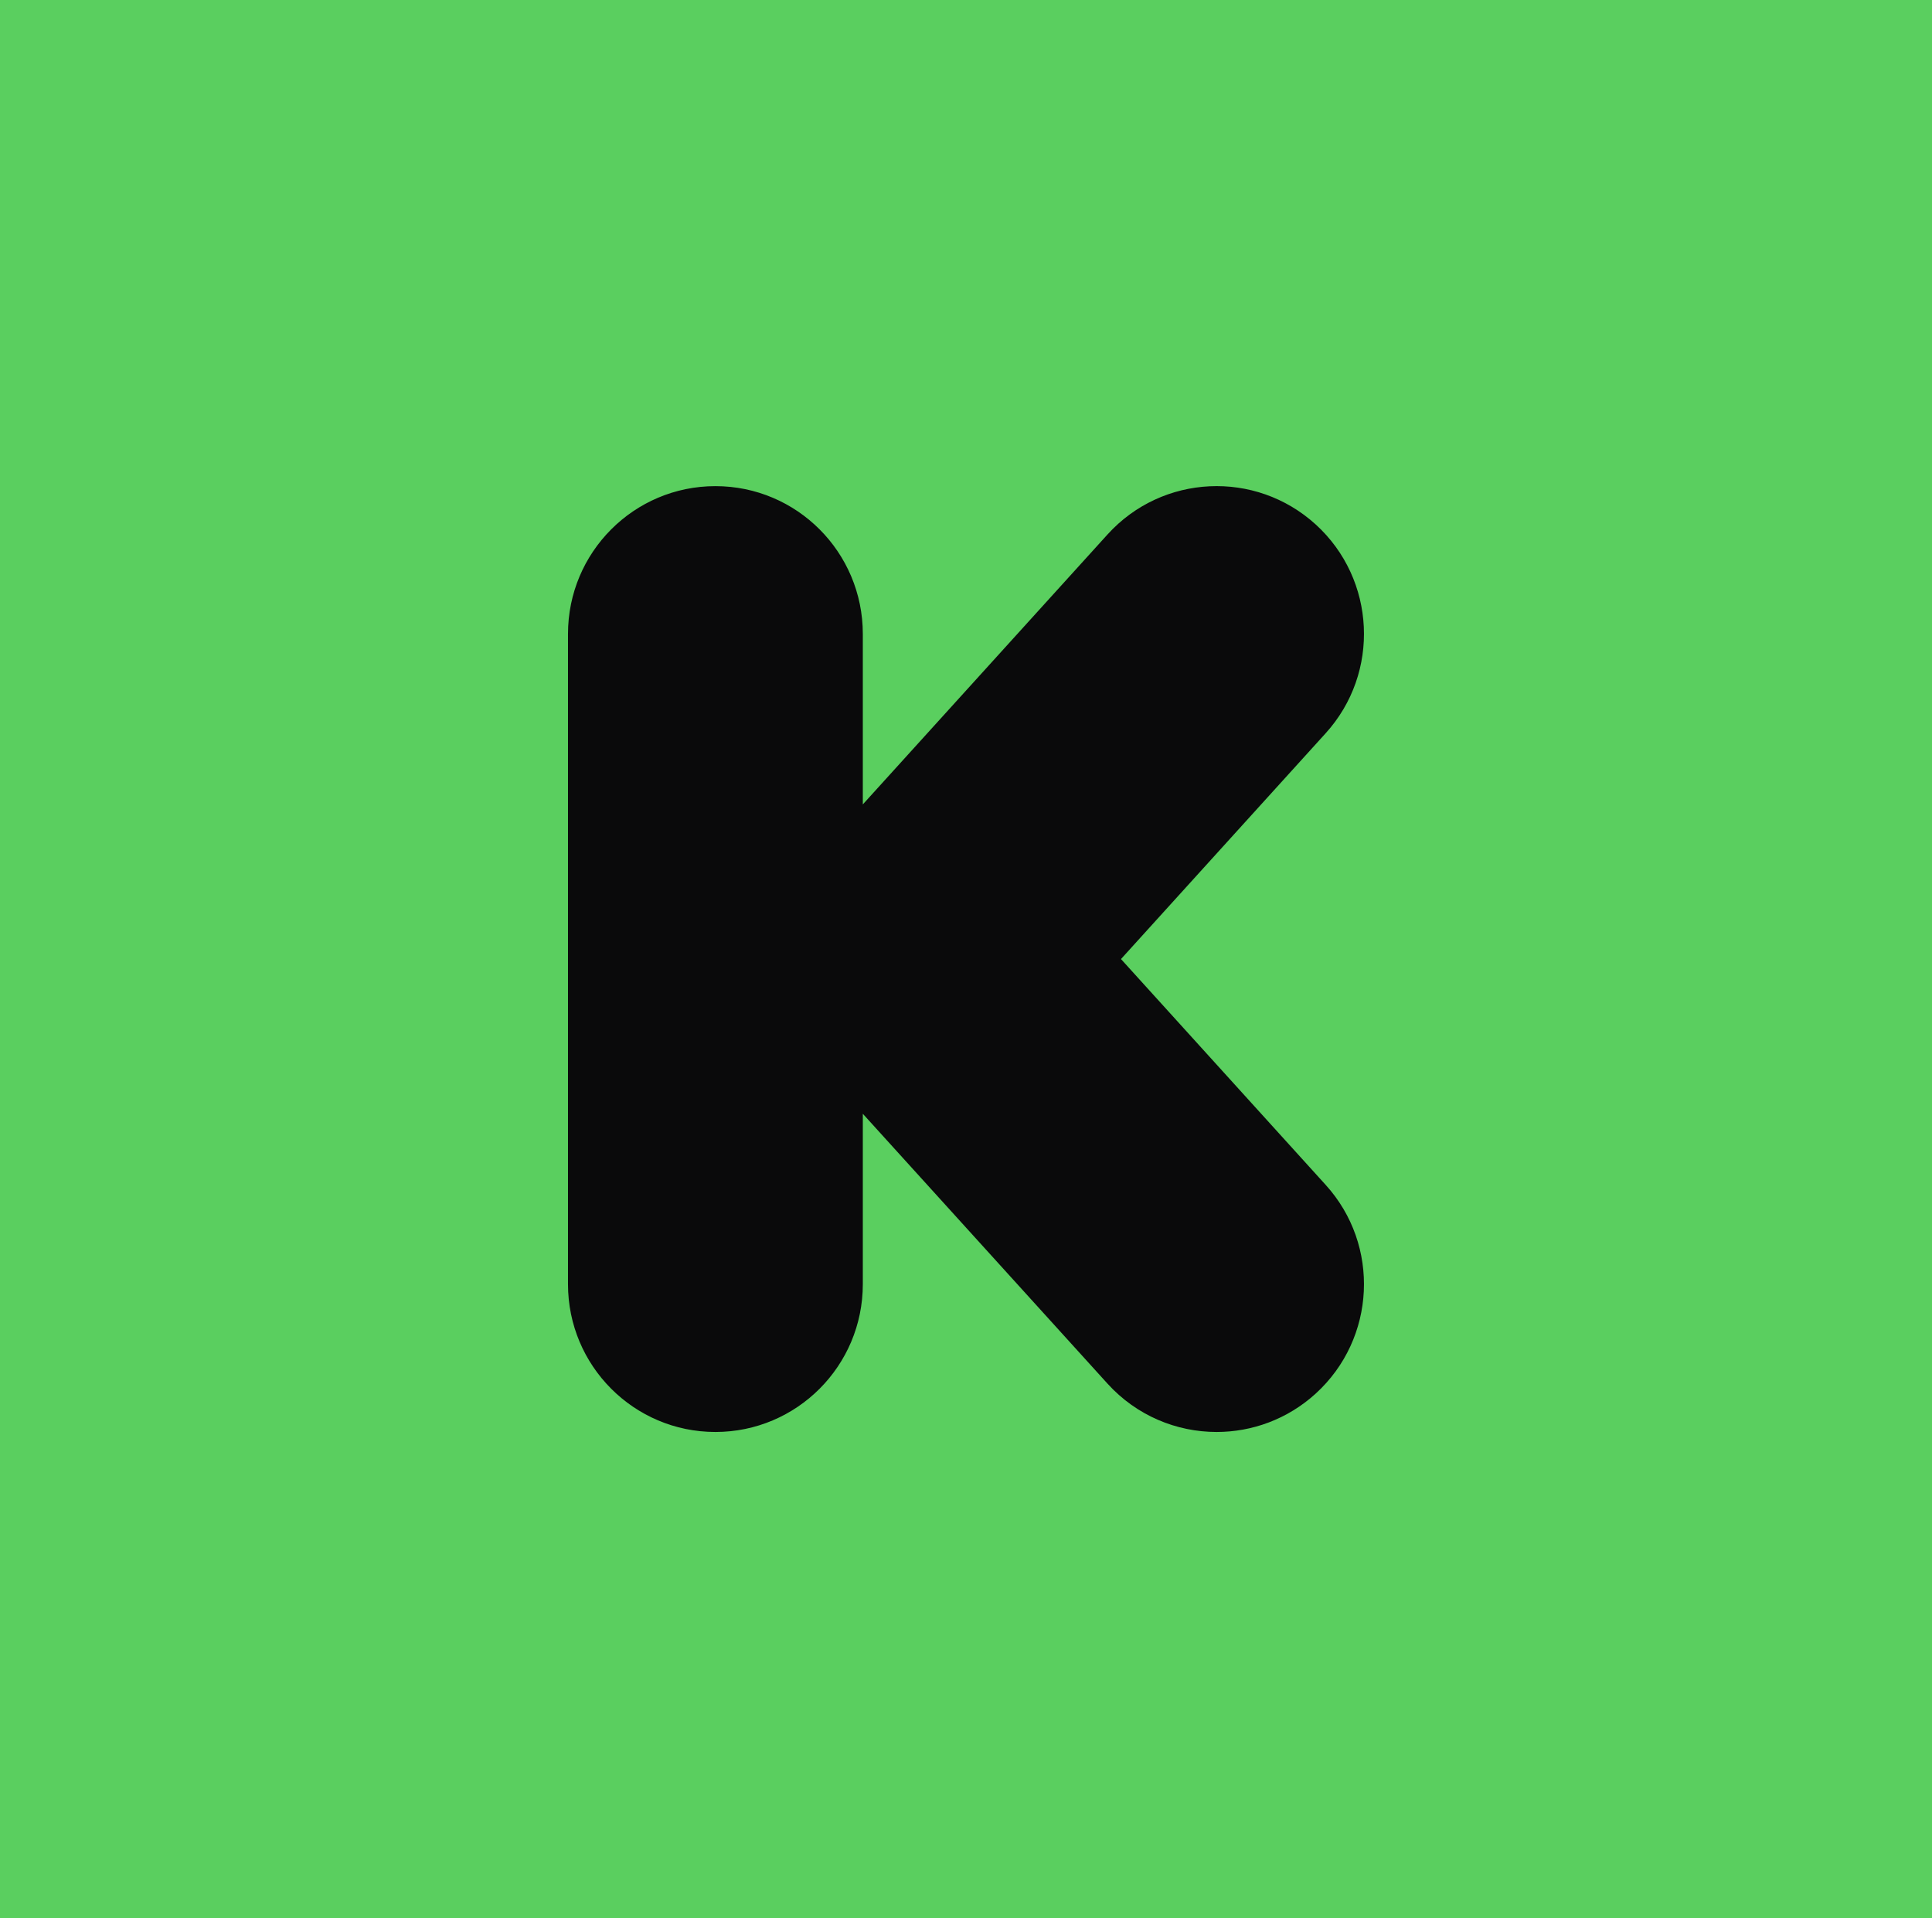 <?xml version="1.0" encoding="UTF-8"?>
<svg id="Layer_1" data-name="Layer 1" xmlns="http://www.w3.org/2000/svg" viewBox="0 0 515.46 511.78">
  <defs>
    <style>
      .cls-1 {
        fill: #5acf5f;
      }

      .cls-1, .cls-2 {
        stroke-width: 0px;
      }

      .cls-2 {
        fill: #0a0a0b;
      }
    </style>
  </defs>
  <rect class="cls-1" width="515.46" height="511.78"/>
  <g id="_60-kickstarter" data-name="60-kickstarter">
    <path class="cls-2" d="M299.08,255.89l54.6-60.24c14.61-16.1,13.43-41.06-2.64-55.71-16.07-14.62-40.94-13.44-55.54,2.65l-65.3,72.04v-45.49c0-21.78-17.6-39.43-39.33-39.43s-39.33,17.65-39.33,39.43v173.5c0,21.78,17.6,39.43,39.33,39.43s39.33-17.65,39.33-39.43v-45.47l65.28,72c7.77,8.56,18.42,12.9,29.12,12.9,9.44,0,18.91-3.39,26.44-10.25,16.06-14.65,17.26-39.59,2.64-55.69l-54.6-60.24Z"/>
  </g>
</svg>